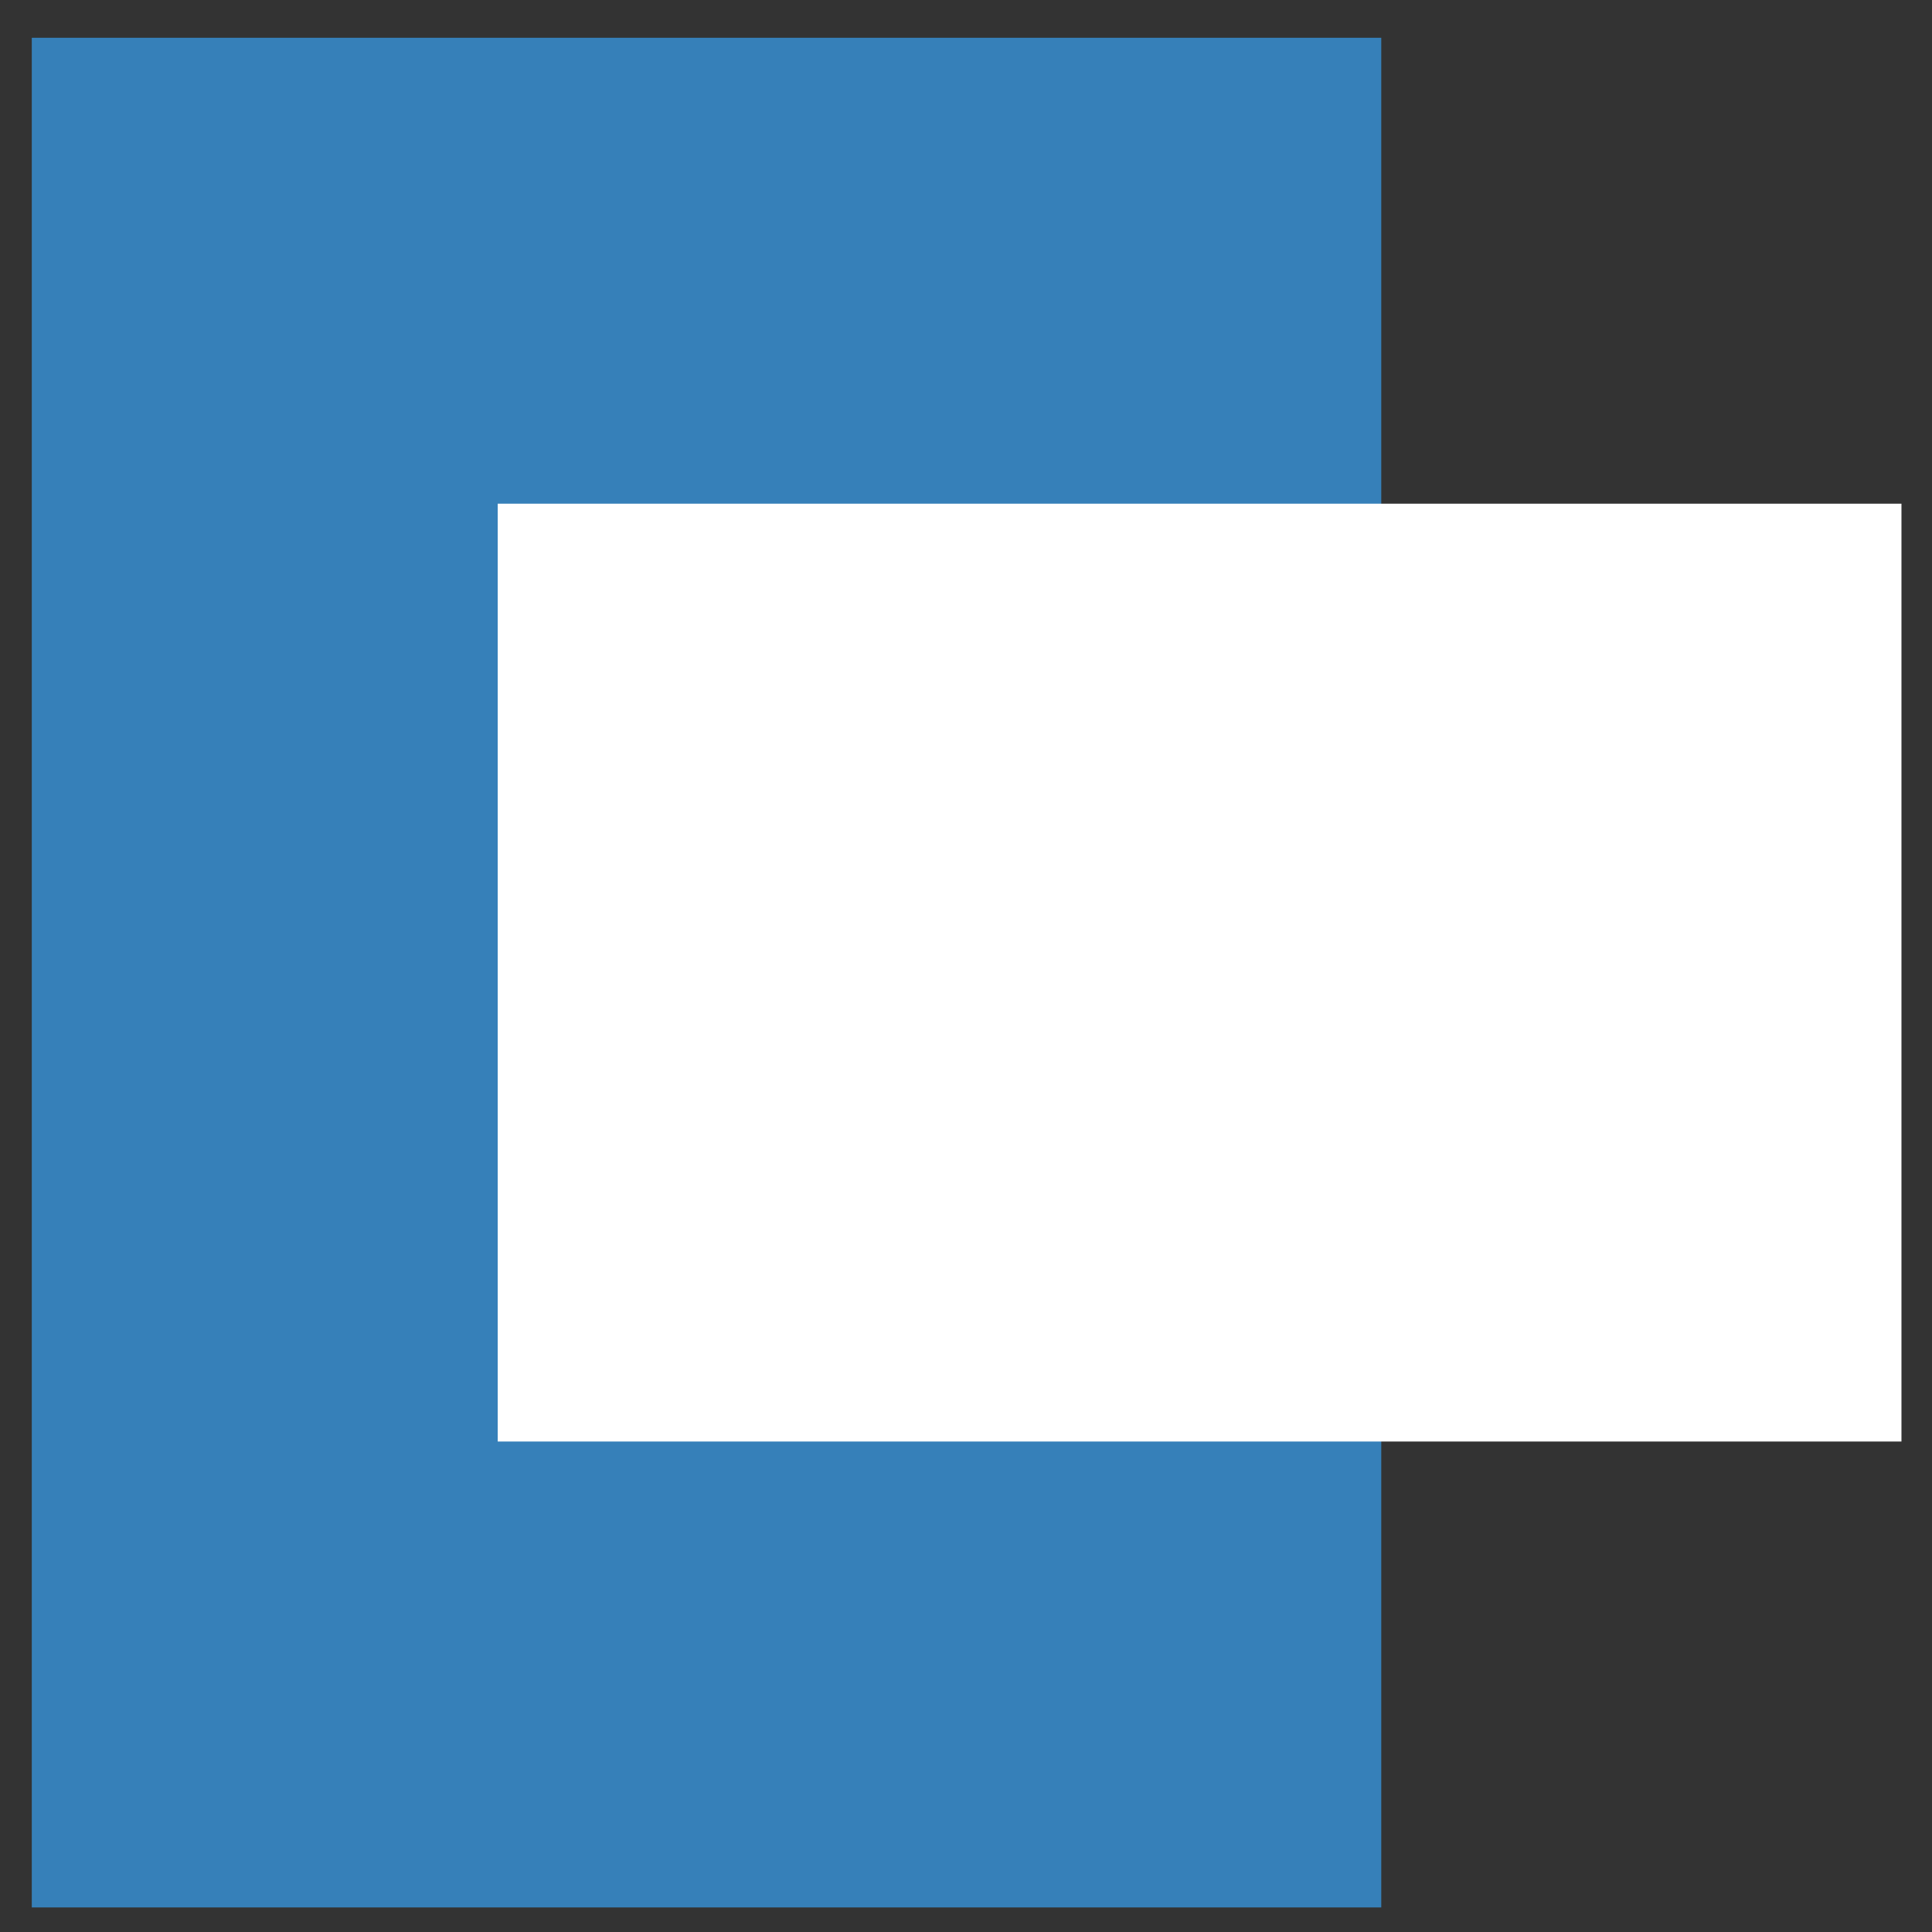 <svg width="31" height="31" viewBox="0 0 31 31" fill="none" xmlns="http://www.w3.org/2000/svg">
<rect x="0" y="0" width="31" height="31" fill="#333333" stroke="none"/>
<path d="M22.163 0.606H0.51V30.606H22.163V0.606Z" fill="#3680B9"/>
<path d="M30.51 8.082H7.986V23.13H30.51V8.082Z" fill="white"/>
</svg>
